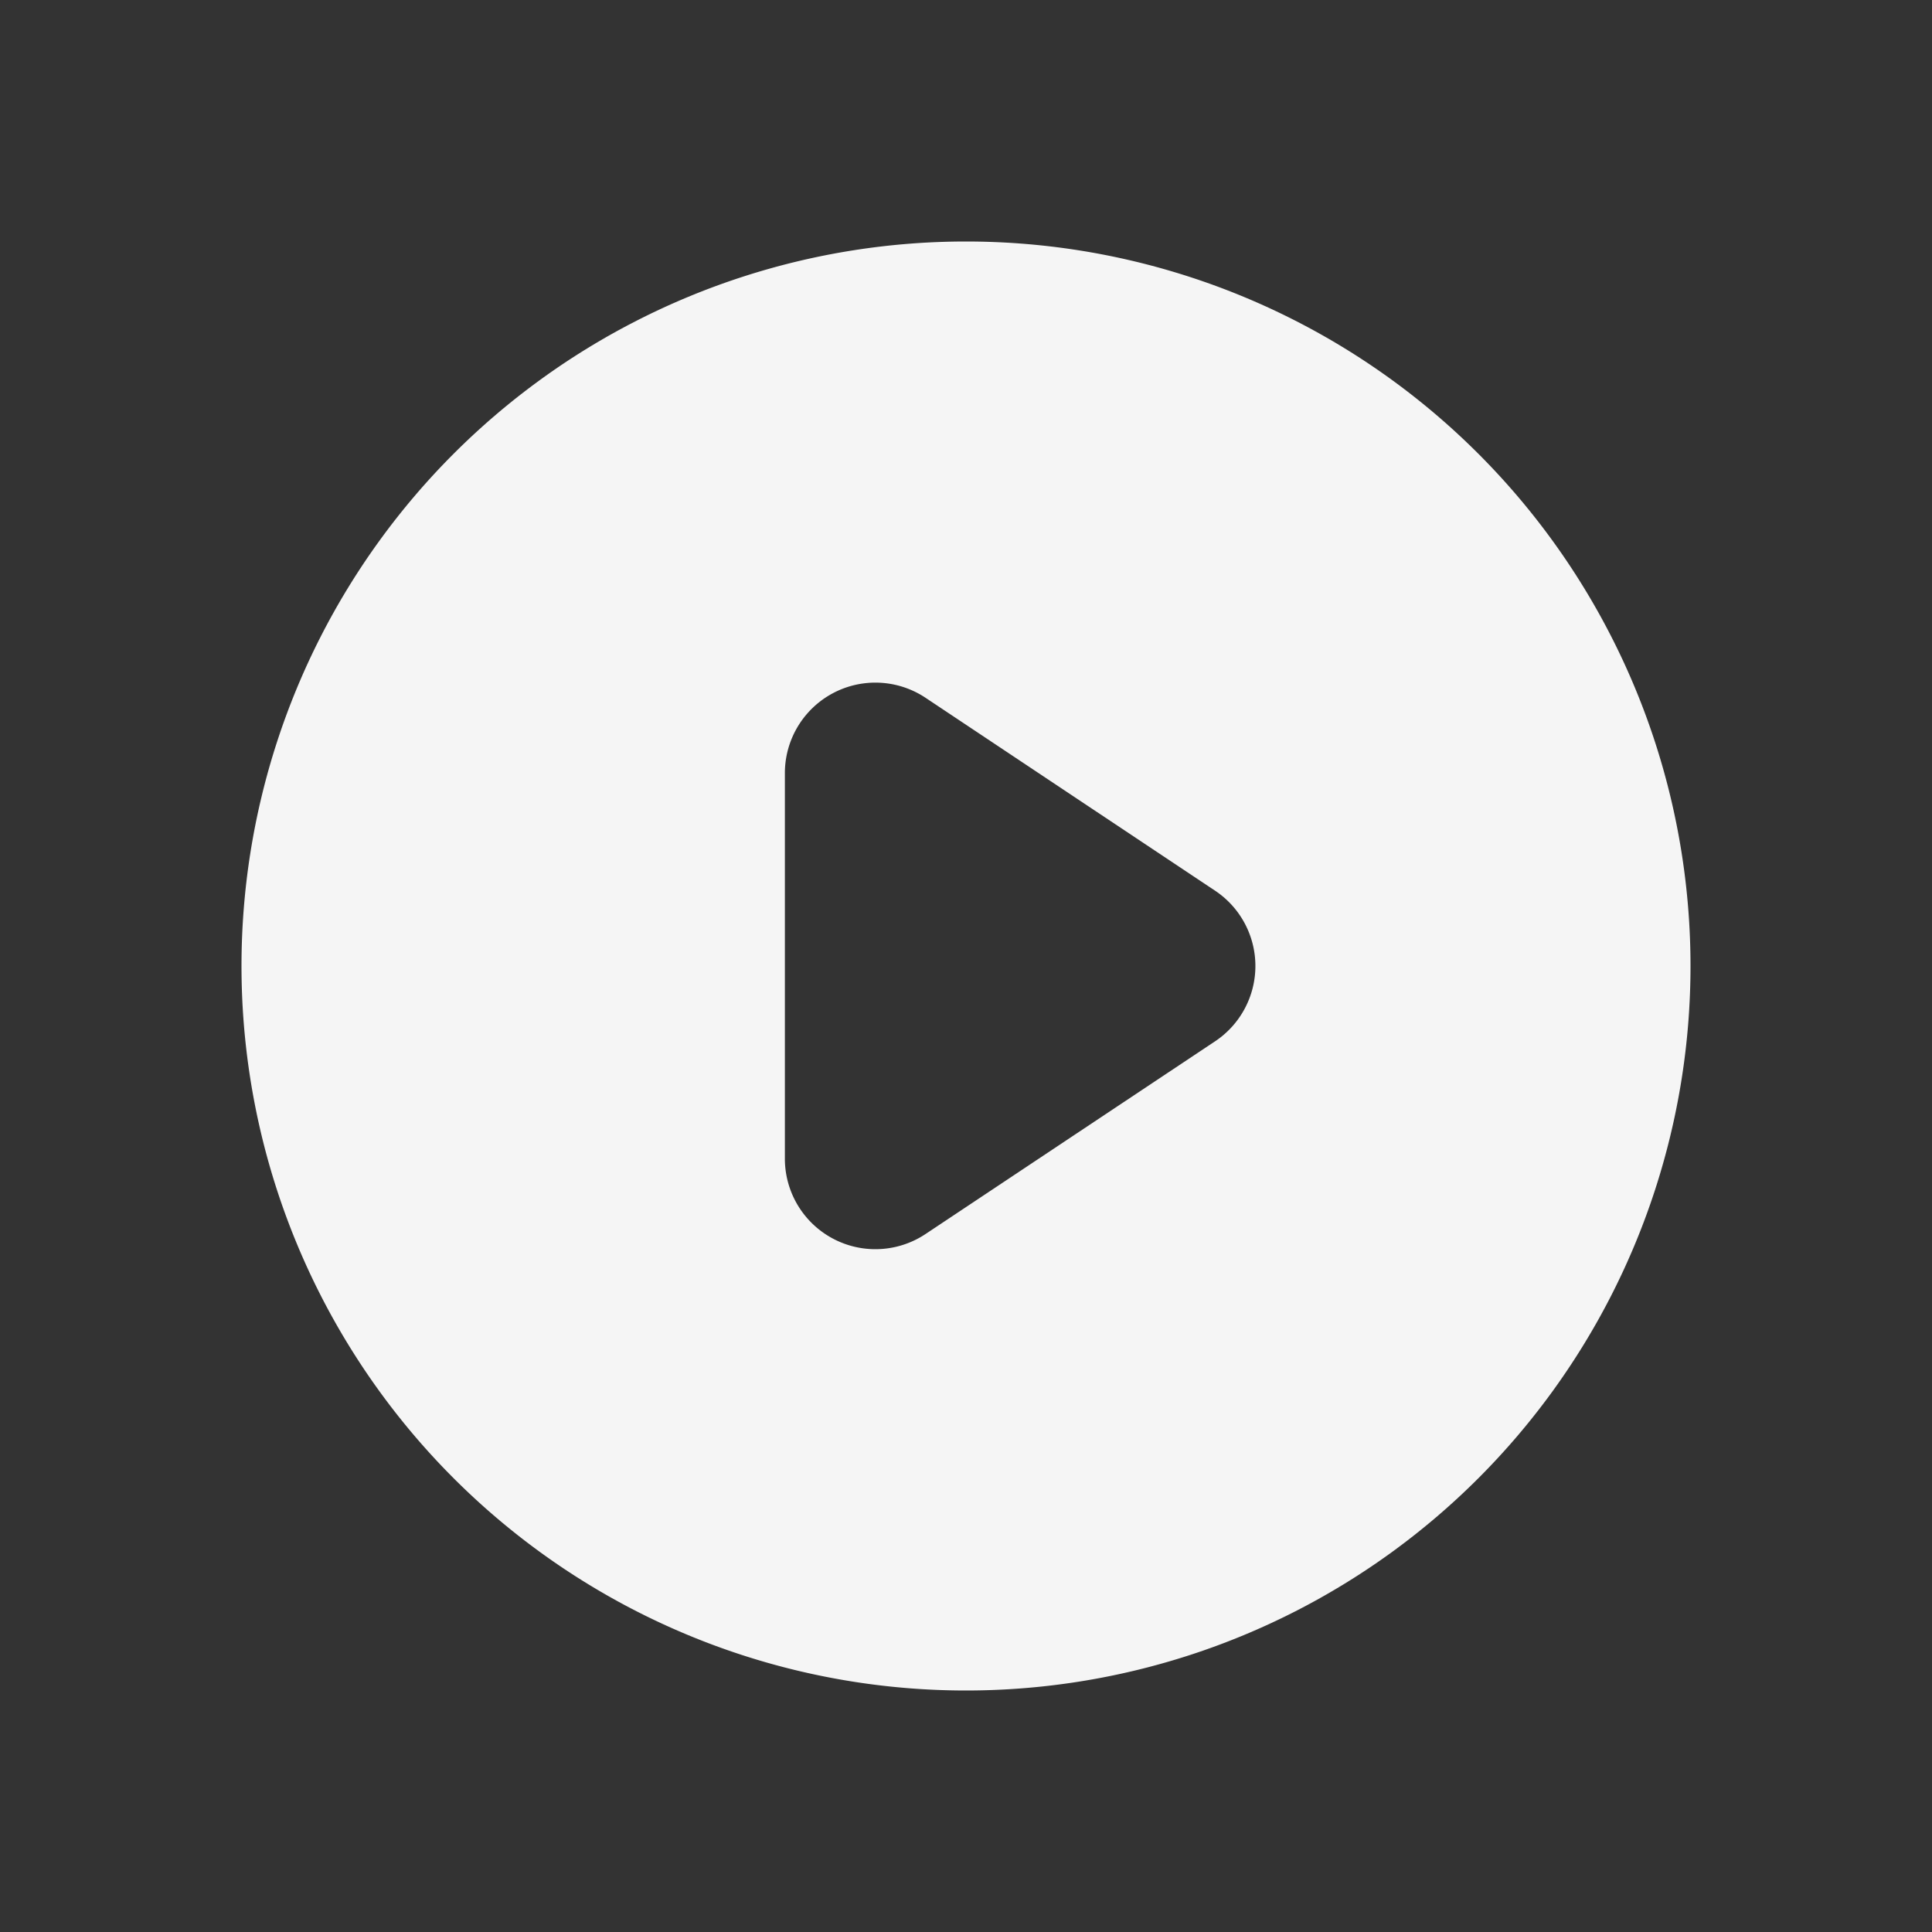 <svg width="20" height="20" viewBox="0 0 20 20" fill="none" xmlns="http://www.w3.org/2000/svg"><rect x="0" y="0" width="20" height="20" fill="#333333" stroke="none"/><path fill-rule="evenodd" clip-rule="evenodd" d="M2.5 10a7.5 7.5 0 1015 0 7.5 7.5 0 00-15 0zm5.625-1.994v3.988a.937.937 0 001.457.78l2.996-1.994a.937.937 0 000-1.56L9.582 7.224a.937.937 0 00-1.457.78z" fill="#fff" fill-opacity=".95"/></svg>